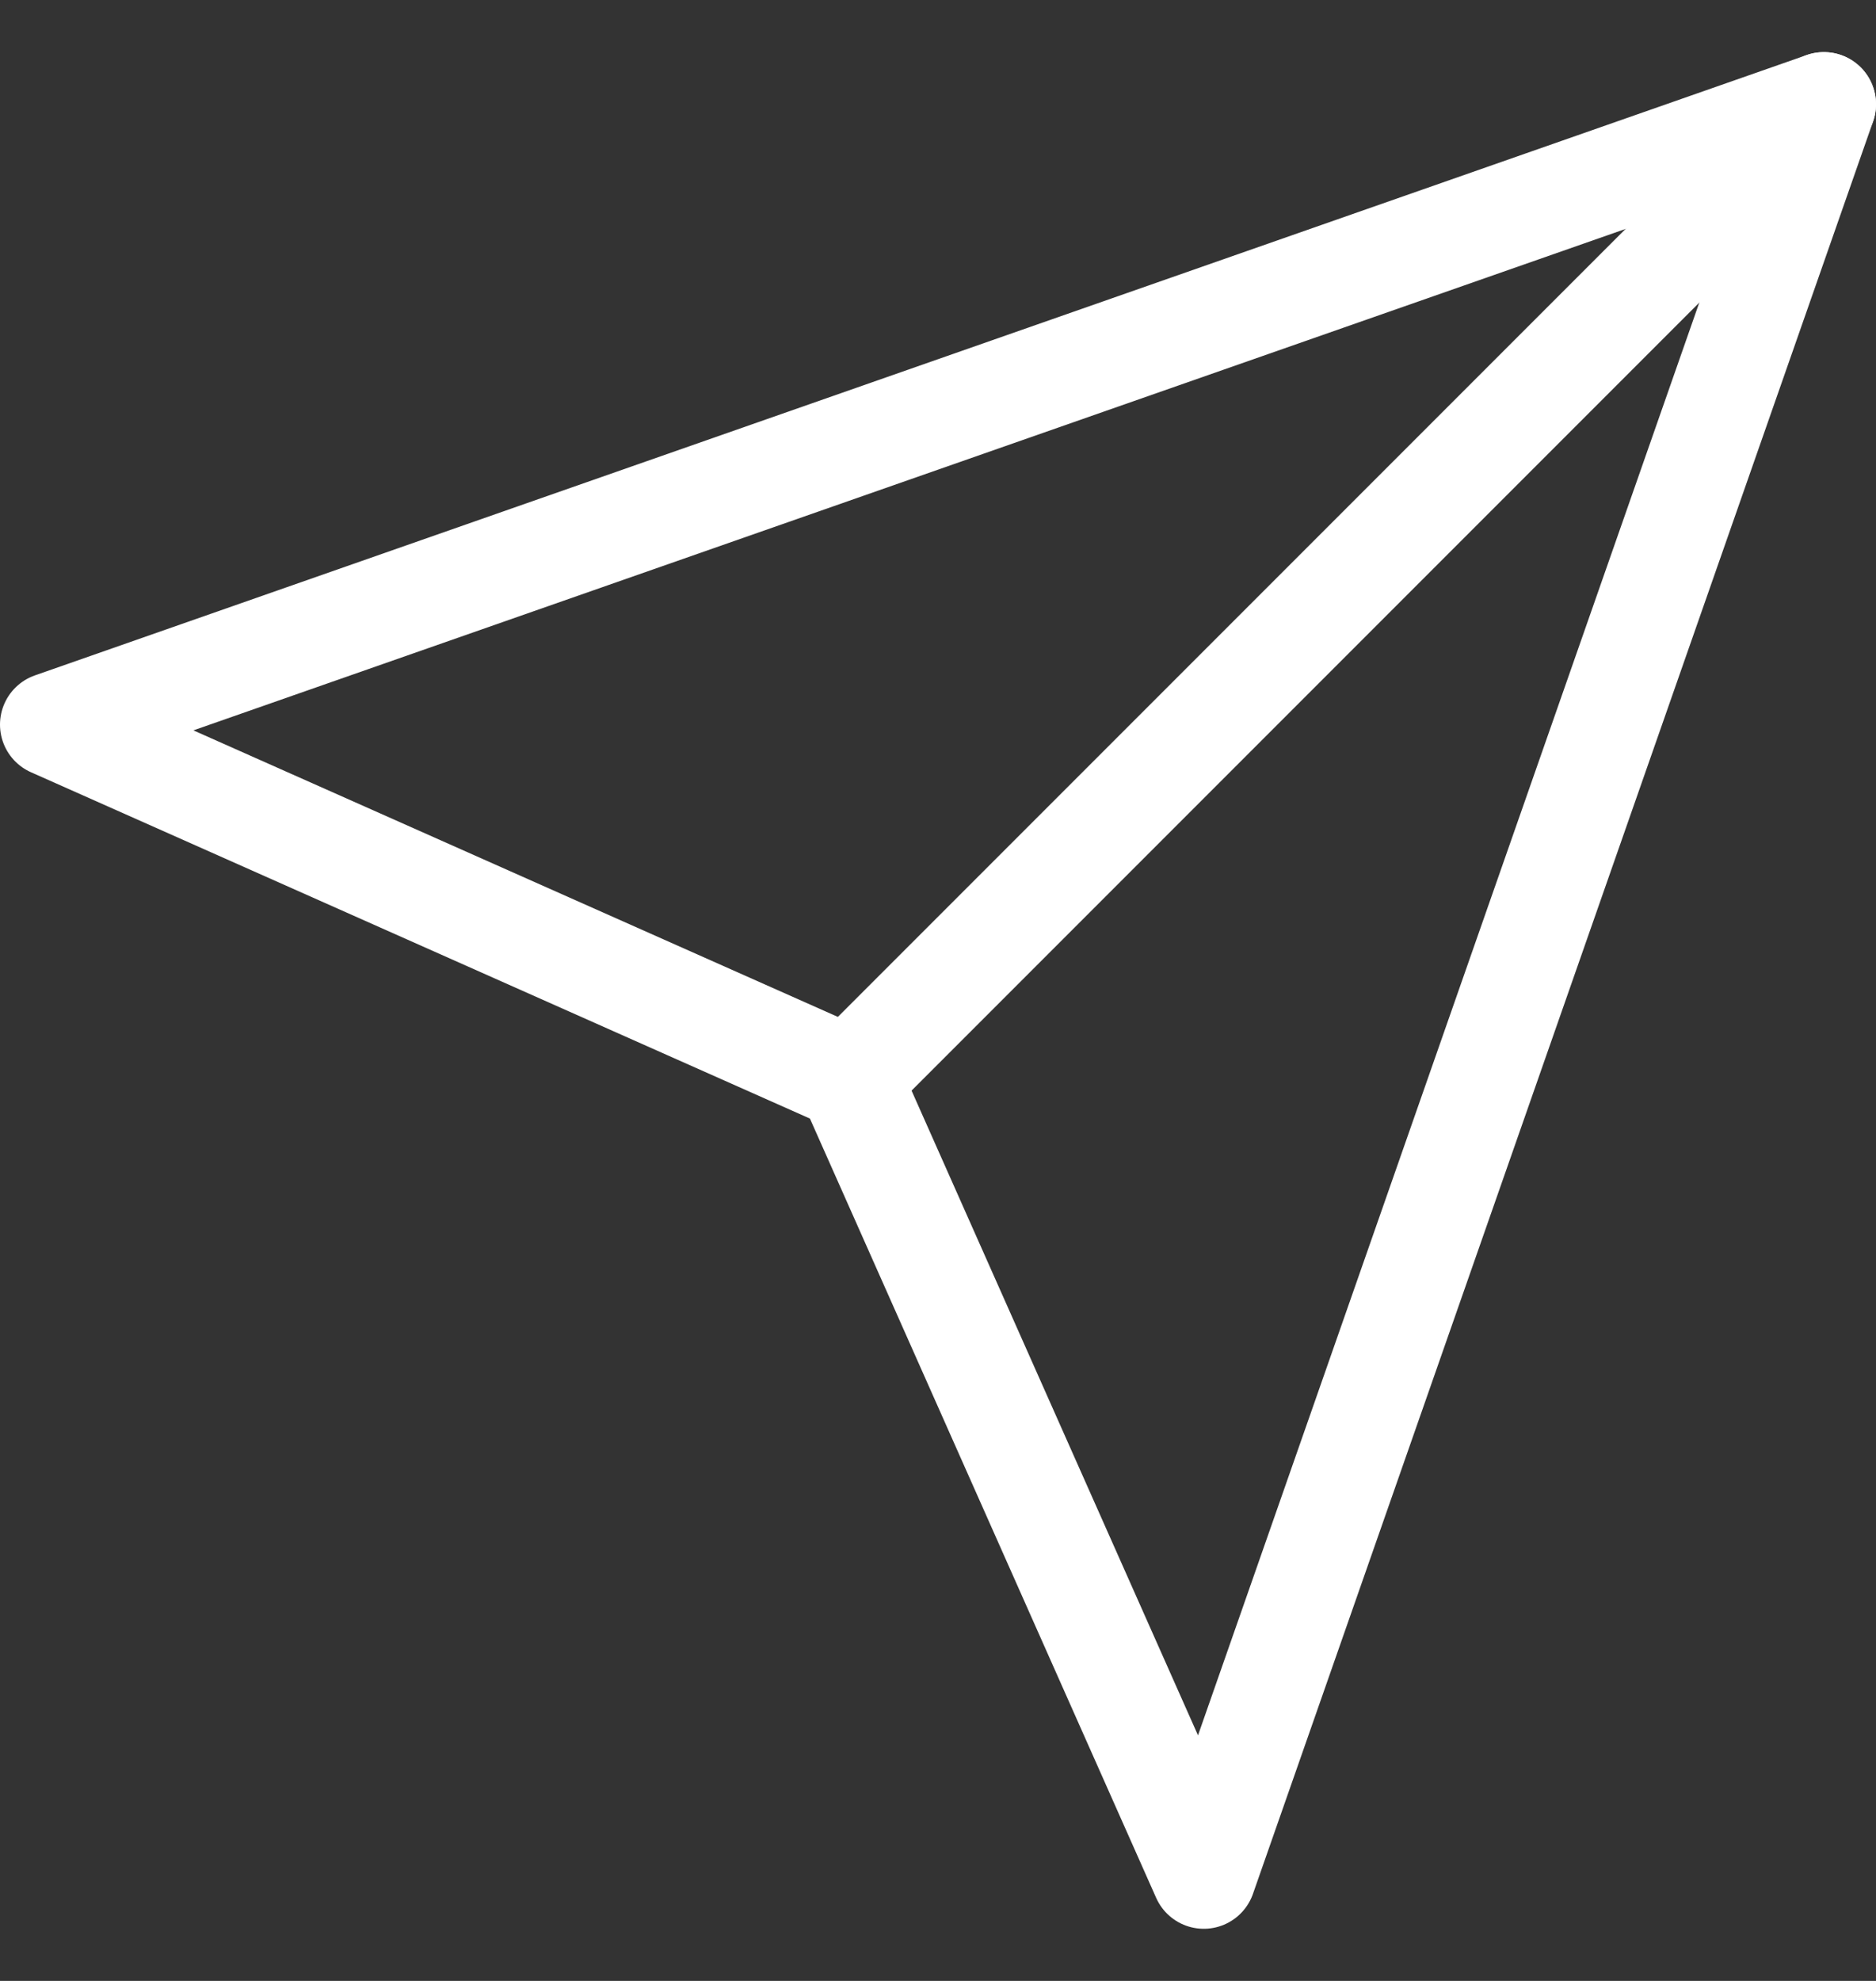 <svg width="18" height="19" viewBox="0 0 18 19" fill="none" xmlns="http://www.w3.org/2000/svg">
<rect x="0" y="0" width="18" height="19" fill="#333333" stroke="none"/>
<path d="M17.5 1L8.15 10.35" stroke="white" stroke-linecap="round" stroke-linejoin="round"/>
<path d="M17.5 1L11.55 18L8.15 10.35L0.5 6.95L17.5 1Z" stroke="white" stroke-linecap="round" stroke-linejoin="round"/>
</svg>
